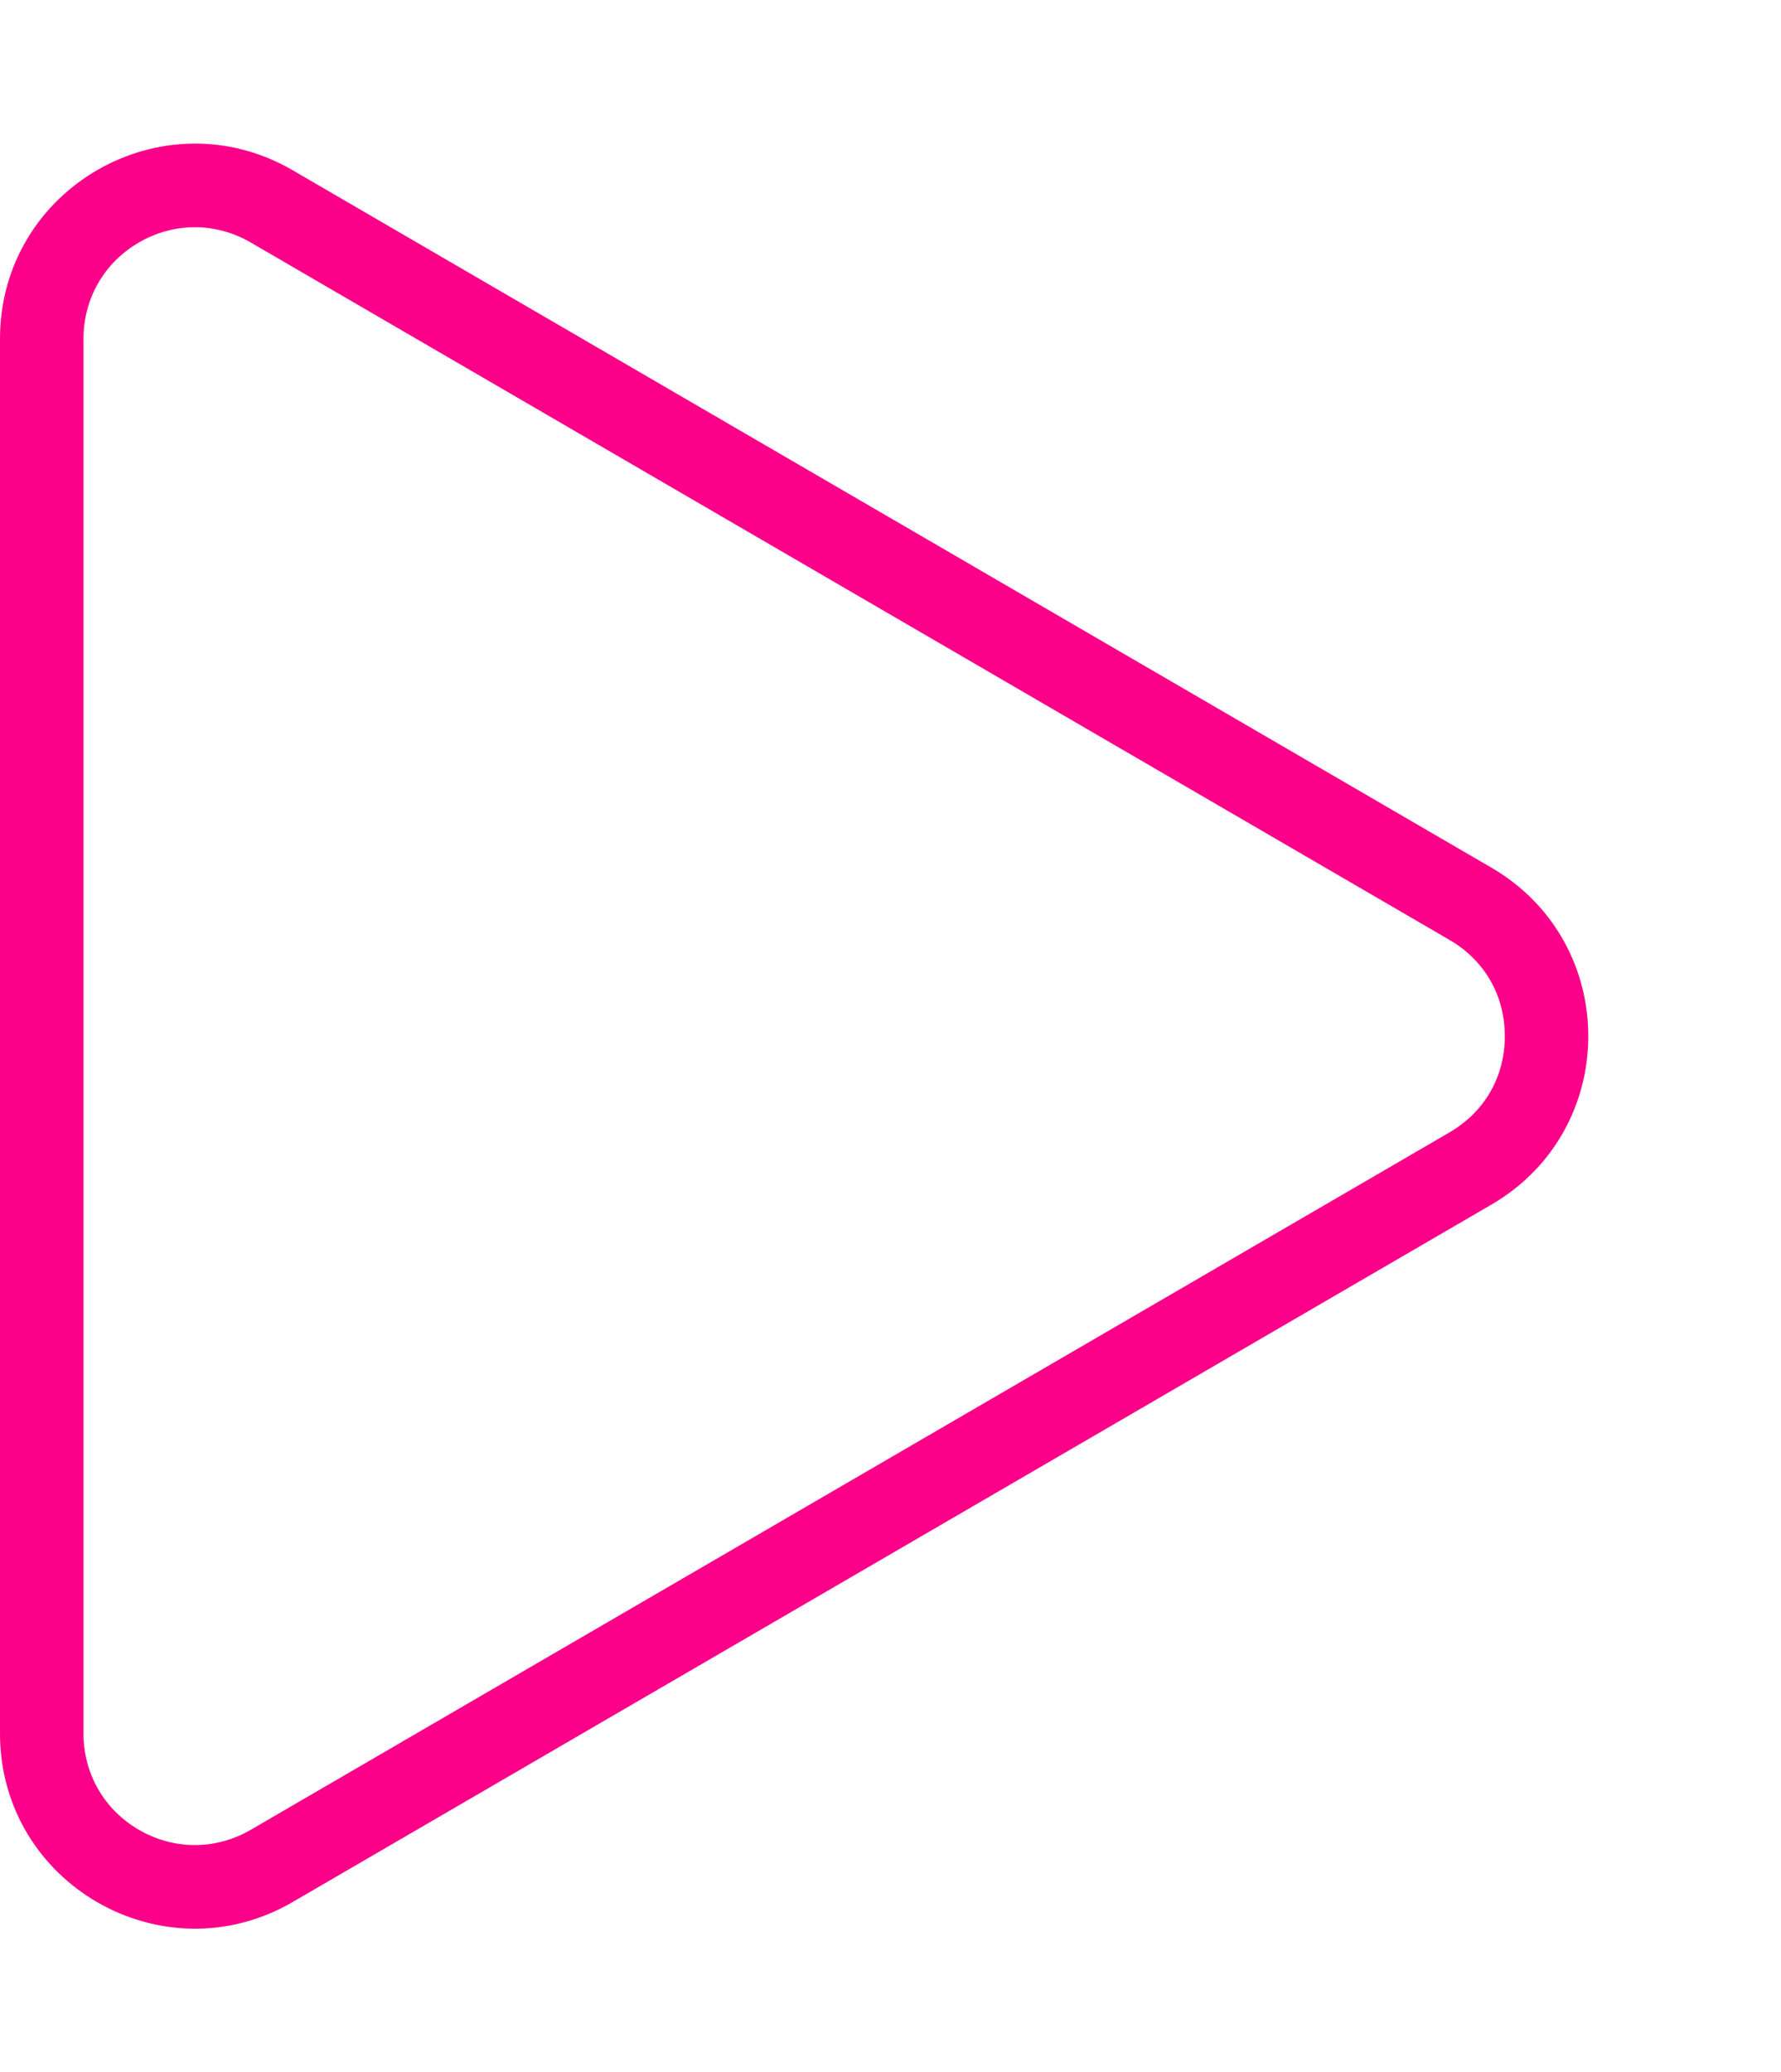 <svg xmlns="http://www.w3.org/2000/svg" width="64" height="74.43" viewBox="0 0 64 74.43">
  <g id="Polígono_7" data-name="Polígono 7" transform="translate(64) rotate(90)" fill="none">
    <path d="M31.163,10.407a7,7,0,0,1,12.1,0L68.313,53.481A7,7,0,0,1,62.262,64H12.168A7,7,0,0,1,6.116,53.481Z" stroke="none"/>
    <path d="M 37.215 9.925 C 35.752 9.925 34.492 10.651 33.757 11.915 L 8.71 54.989 C 7.982 56.242 7.978 57.739 8.701 58.995 C 9.423 60.25 10.719 61 12.168 61 L 62.262 61 C 63.711 61 65.007 60.25 65.729 58.995 C 66.451 57.739 66.448 56.242 65.72 54.989 L 40.673 11.915 C 39.938 10.651 38.677 9.925 37.215 9.925 M 37.215 6.925 C 39.566 6.925 41.917 8.086 43.266 10.407 L 68.313 53.481 C 71.027 58.148 67.66 64 62.262 64 L 12.168 64 C 6.77 64 3.403 58.148 6.116 53.481 L 31.163 10.407 C 32.513 8.086 34.864 6.925 37.215 6.925 Z" stroke="none" fill="#fc0089"/>
  </g>
</svg>
